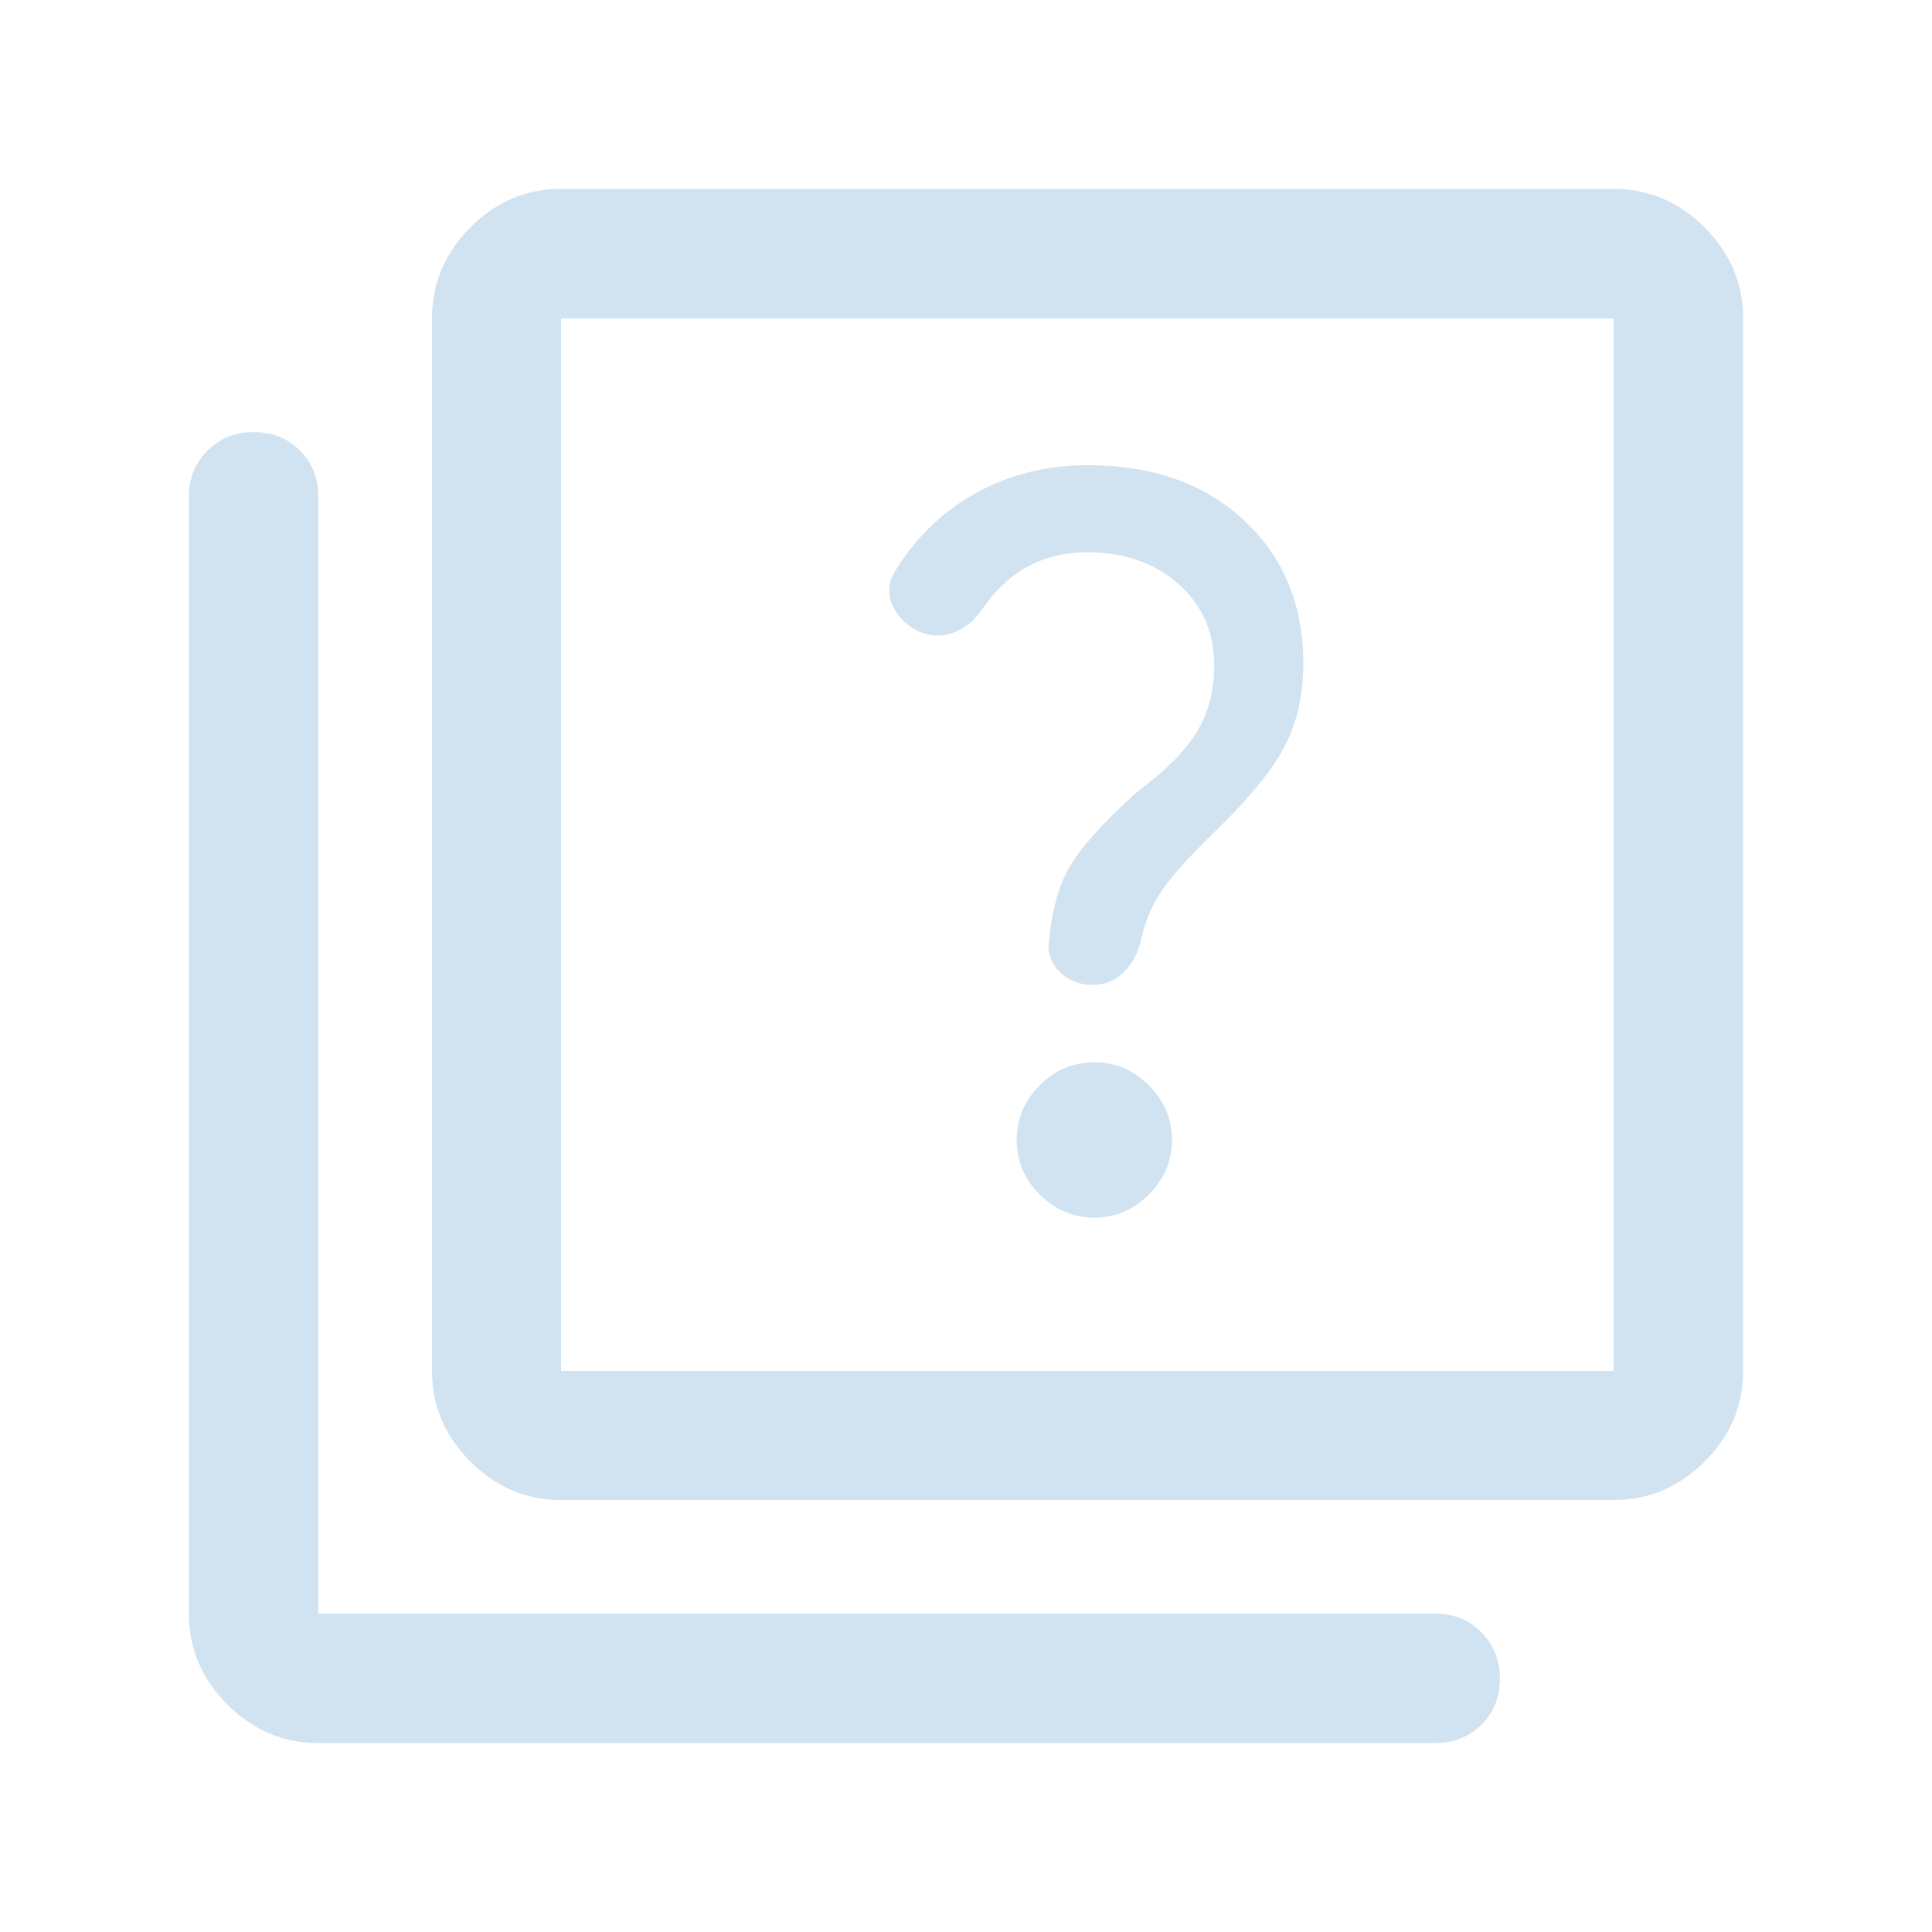 <svg width="17" height="17" viewBox="0 0 17 17" fill="none" xmlns="http://www.w3.org/2000/svg">
<path d="M9.63 10.714C9.814 10.714 9.974 10.646 10.11 10.51C10.245 10.375 10.313 10.215 10.313 10.031C10.313 9.846 10.245 9.686 10.11 9.551C9.974 9.415 9.814 9.347 9.63 9.347C9.443 9.347 9.282 9.415 9.148 9.551C9.013 9.686 8.946 9.846 8.946 10.031C8.946 10.215 9.013 10.375 9.148 10.51C9.282 10.646 9.443 10.714 9.63 10.714ZM9.613 8.666C9.721 8.666 9.812 8.63 9.886 8.557C9.96 8.485 10.01 8.393 10.038 8.282C10.074 8.113 10.135 7.964 10.222 7.838C10.308 7.712 10.457 7.545 10.668 7.339C10.976 7.043 11.187 6.788 11.299 6.576C11.412 6.363 11.468 6.116 11.468 5.834C11.468 5.319 11.293 4.901 10.945 4.577C10.596 4.254 10.139 4.093 9.573 4.093C9.207 4.093 8.876 4.176 8.579 4.343C8.283 4.51 8.046 4.742 7.868 5.039C7.815 5.13 7.81 5.226 7.853 5.325C7.896 5.424 7.973 5.501 8.084 5.556C8.184 5.6 8.284 5.604 8.384 5.569C8.484 5.533 8.568 5.468 8.634 5.372C8.756 5.194 8.894 5.065 9.048 4.983C9.202 4.901 9.375 4.86 9.568 4.86C9.893 4.86 10.16 4.953 10.37 5.139C10.579 5.325 10.684 5.563 10.684 5.852C10.684 6.072 10.634 6.267 10.534 6.435C10.434 6.602 10.257 6.782 10.001 6.972C9.706 7.239 9.51 7.457 9.413 7.625C9.316 7.793 9.255 8.012 9.23 8.283C9.216 8.385 9.247 8.474 9.324 8.551C9.401 8.627 9.497 8.666 9.613 8.666ZM4.937 13.199C4.63 13.199 4.364 13.086 4.139 12.861C3.914 12.636 3.801 12.37 3.801 12.063V2.802C3.801 2.494 3.914 2.227 4.139 2.001C4.364 1.775 4.63 1.662 4.937 1.662H14.198C14.506 1.662 14.773 1.775 14.999 2.001C15.225 2.227 15.338 2.494 15.338 2.802V12.063C15.338 12.37 15.225 12.636 14.999 12.861C14.773 13.086 14.506 13.199 14.198 13.199H4.937ZM4.937 12.063H14.198V2.802H4.937V12.063ZM2.801 15.338C2.494 15.338 2.227 15.225 2.001 14.999C1.775 14.773 1.662 14.506 1.662 14.199V4.369C1.662 4.209 1.717 4.074 1.826 3.965C1.936 3.856 2.072 3.802 2.235 3.802C2.397 3.802 2.532 3.856 2.64 3.965C2.748 4.074 2.801 4.209 2.801 4.369V14.199H12.631C12.791 14.199 12.926 14.253 13.035 14.363C13.144 14.473 13.198 14.609 13.198 14.771C13.198 14.934 13.144 15.069 13.035 15.177C12.926 15.284 12.791 15.338 12.631 15.338H2.801Z" fill="#D1E3F1"/>
</svg>
